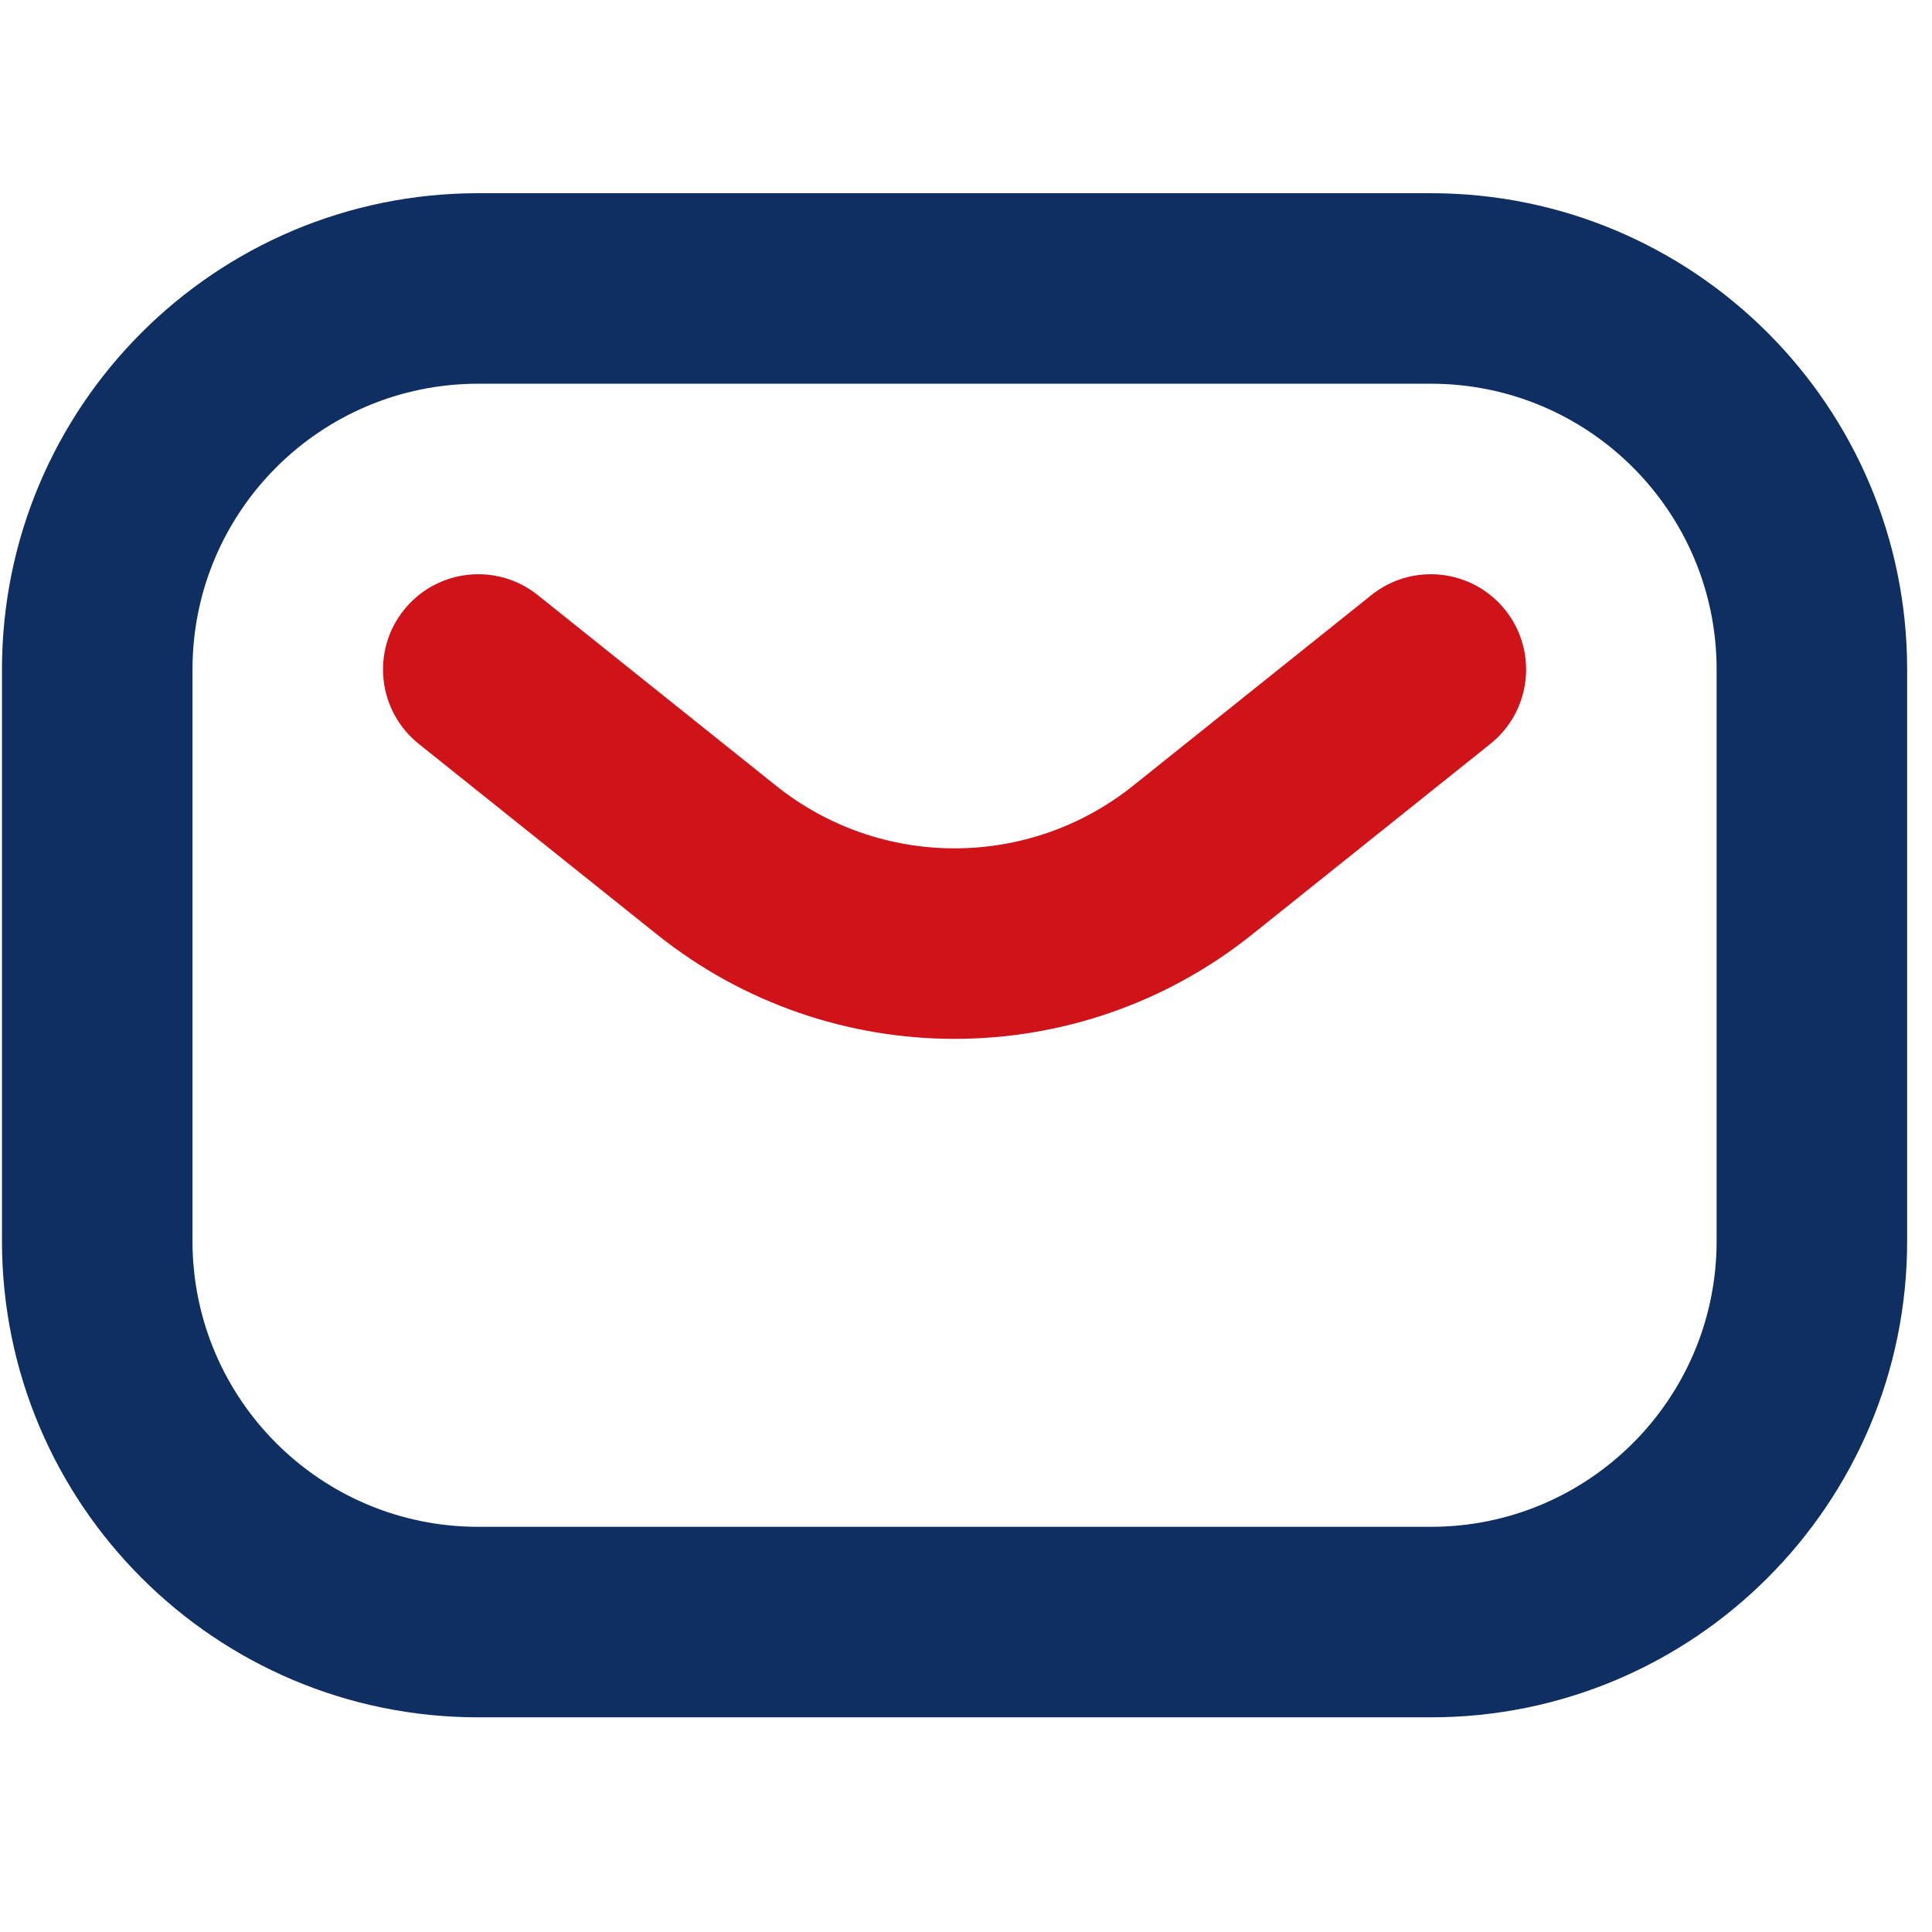 <svg xmlns="http://www.w3.org/2000/svg" xmlns:xlink="http://www.w3.org/1999/xlink" width="1080" zoomAndPan="magnify" viewBox="0 0 810 810" height="1080" preserveAspectRatio="xMidYMid meet" version="1.2"><g id="df6cfeca74"><path style=" stroke:none;fill-rule:evenodd;fill:#0f2f62;fill-opacity:1;" d="M 0.828 280.688 C 0.828 170.402 90.234 81 200.516 81 L 599.891 81 C 710.176 81 799.578 170.402 799.578 280.688 L 799.578 520.312 C 799.578 630.598 710.176 720 599.891 720 L 200.516 720 C 90.234 720 0.828 630.598 0.828 520.312 Z M 200.516 160.875 C 134.348 160.875 80.703 214.516 80.703 280.688 L 80.703 520.312 C 80.703 586.484 134.348 640.125 200.516 640.125 L 599.891 640.125 C 666.066 640.125 719.703 586.484 719.703 520.312 L 719.703 280.688 C 719.703 214.516 666.066 160.875 599.891 160.875 Z M 200.516 160.875 "/><path style=" stroke:none;fill-rule:evenodd;fill:#cf1319;fill-opacity:1;" d="M 169.332 255.738 C 183.113 238.516 208.242 235.723 225.465 249.504 L 325.359 329.414 C 369.117 364.426 431.297 364.426 475.051 329.414 L 574.941 249.504 C 592.168 235.723 617.301 238.516 631.078 255.738 C 644.855 272.965 642.066 298.098 624.84 311.875 L 524.949 391.789 C 452.02 450.133 348.395 450.133 275.461 391.789 L 175.57 311.875 C 158.348 298.098 155.555 272.965 169.332 255.738 Z M 169.332 255.738 "/></g></svg>